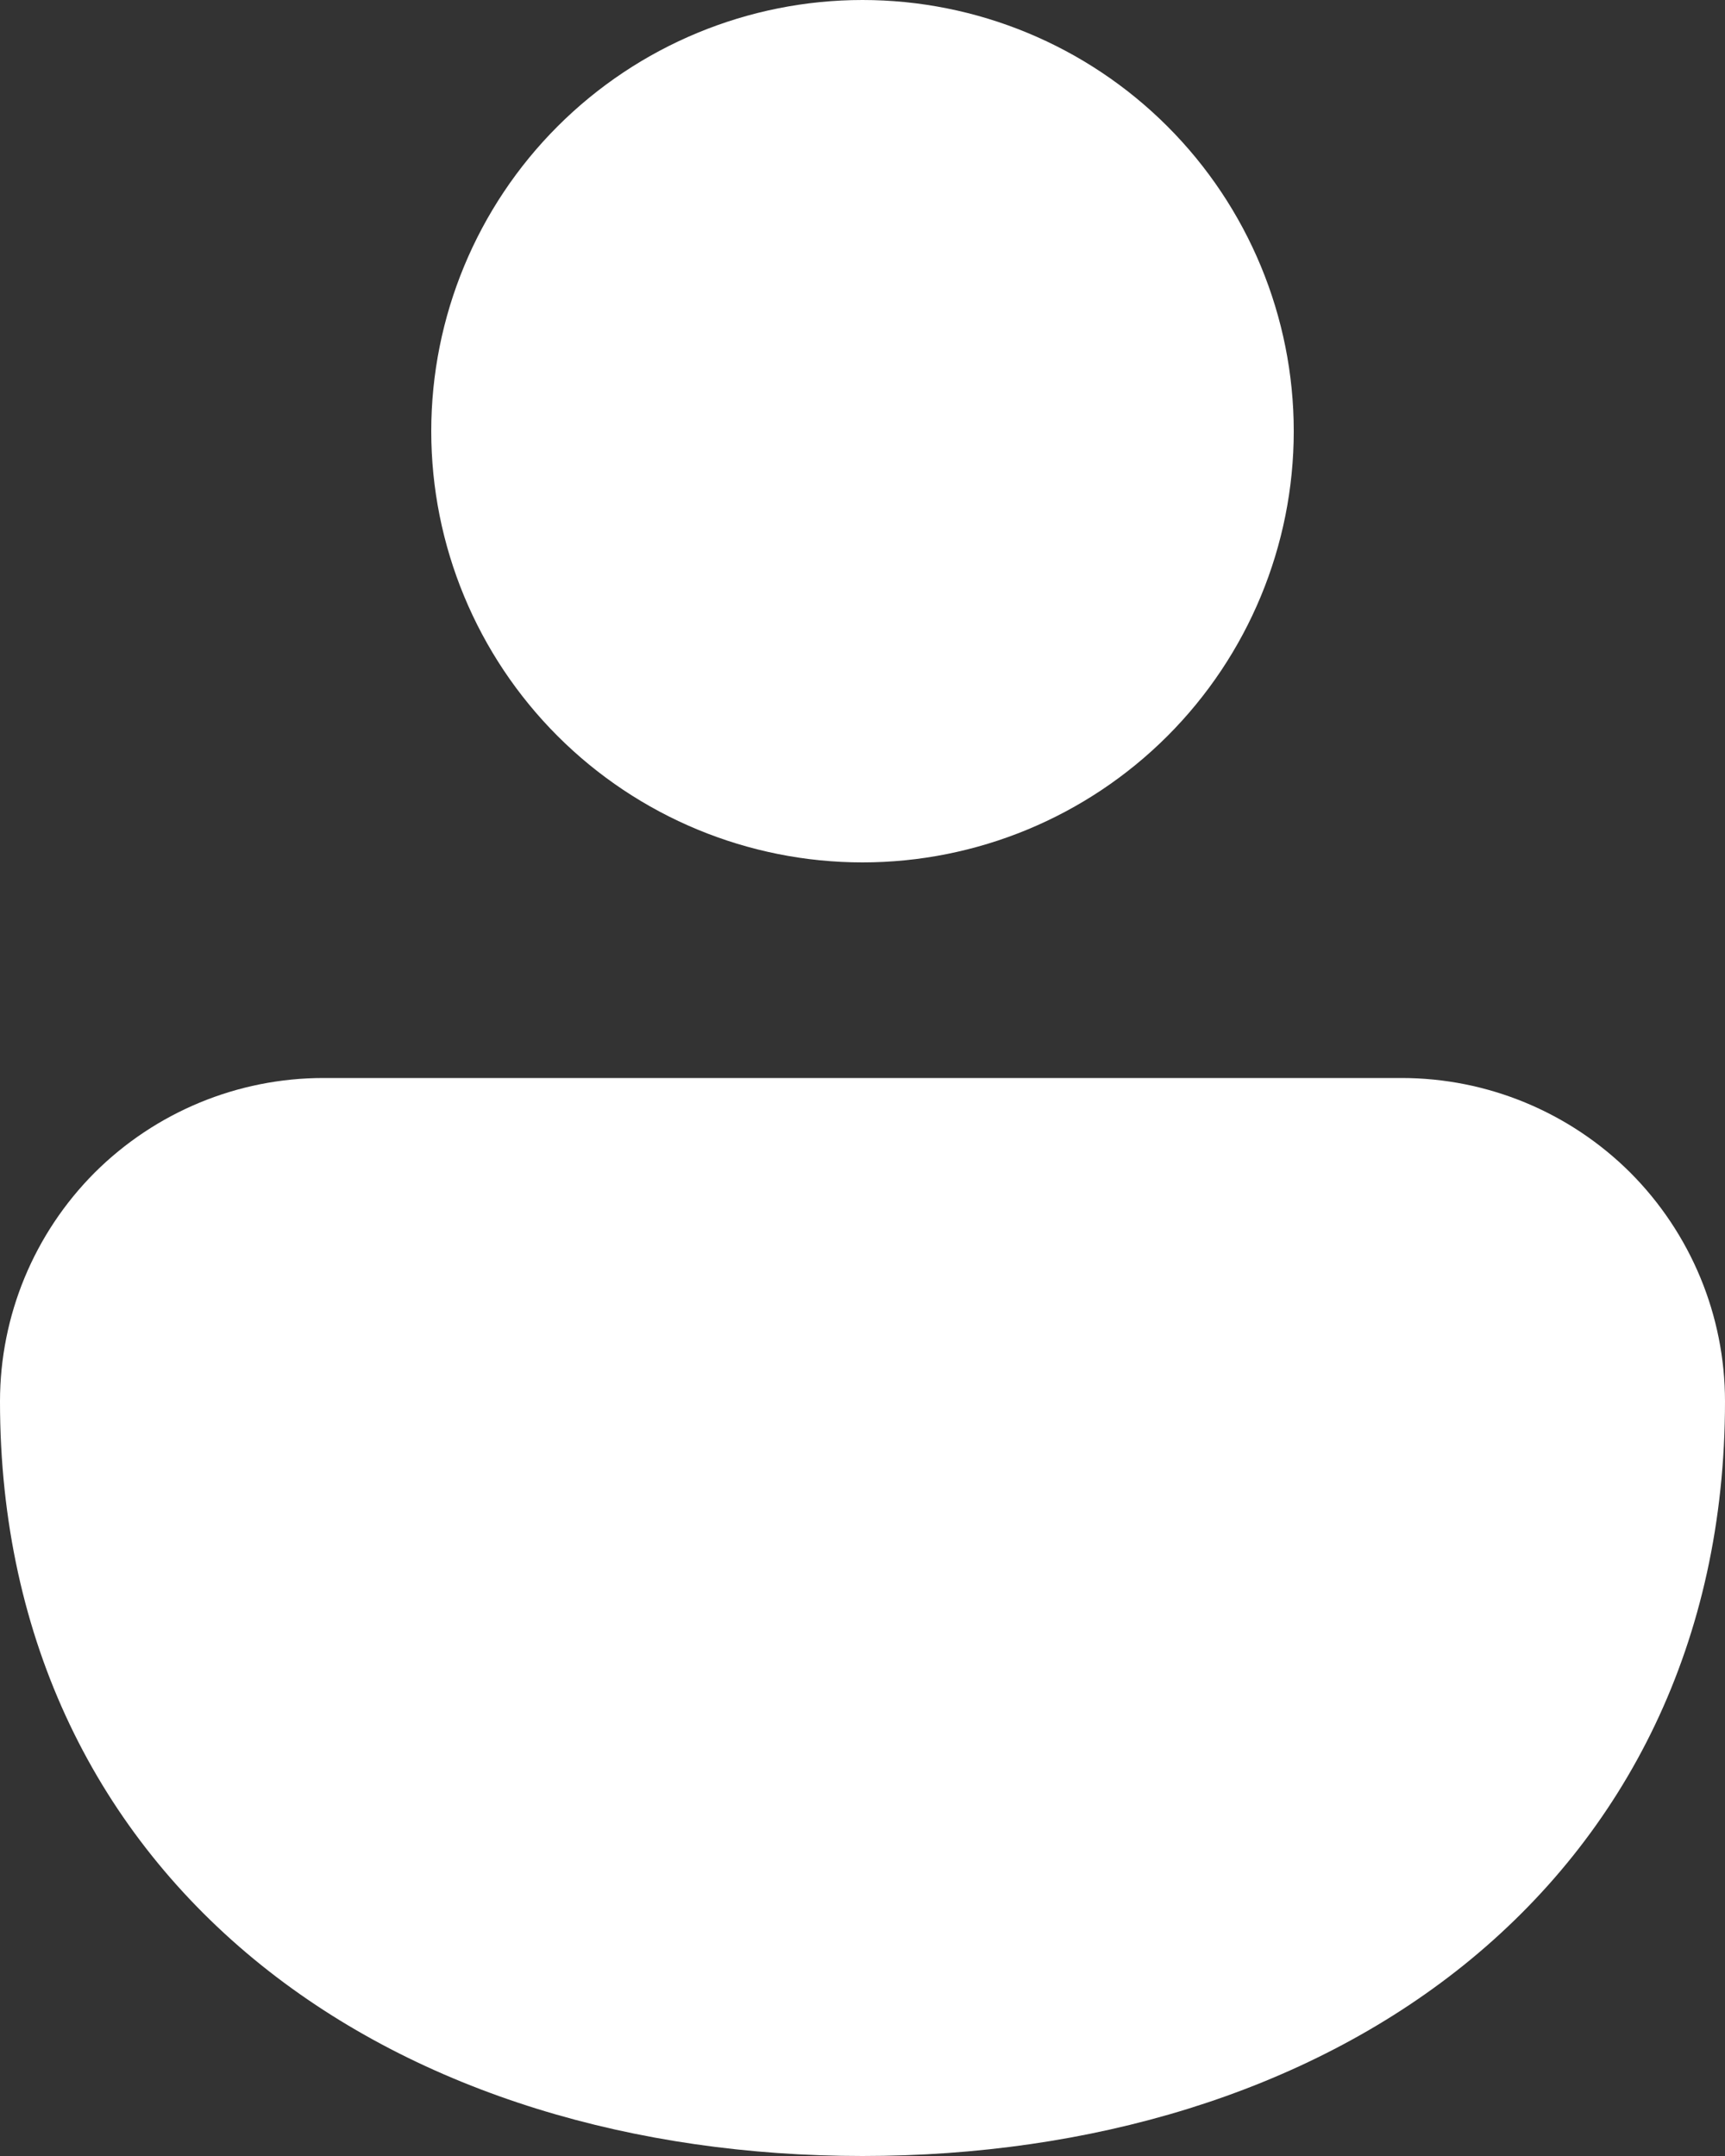 <svg width="8" height="10" viewBox="0 0 8 10" fill="none" xmlns="http://www.w3.org/2000/svg">
<rect x="0" y="0" width="8" height="10" fill="#333333" stroke="none"/>
<path d="M4 0C3.47 0 2.961 0.211 2.586 0.586C2.211 0.961 2 1.47 2 2C2 2.53 2.211 3.039 2.586 3.414C2.961 3.789 3.47 4 4 4C4.53 4 5.039 3.789 5.414 3.414C5.789 3.039 6 2.53 6 2C6 1.47 5.789 0.961 5.414 0.586C5.039 0.211 4.53 0 4 0ZM6.5 5H1.5C1.102 5 0.721 5.158 0.439 5.439C0.158 5.721 0 6.102 0 6.5C0 7.616 0.459 8.51 1.212 9.115C1.953 9.71 2.947 10 4 10C5.053 10 6.047 9.71 6.788 9.115C7.54 8.51 8 7.616 8 6.5C8 6.102 7.842 5.721 7.561 5.439C7.279 5.158 6.898 5 6.5 5Z" fill="white"/>
</svg>
